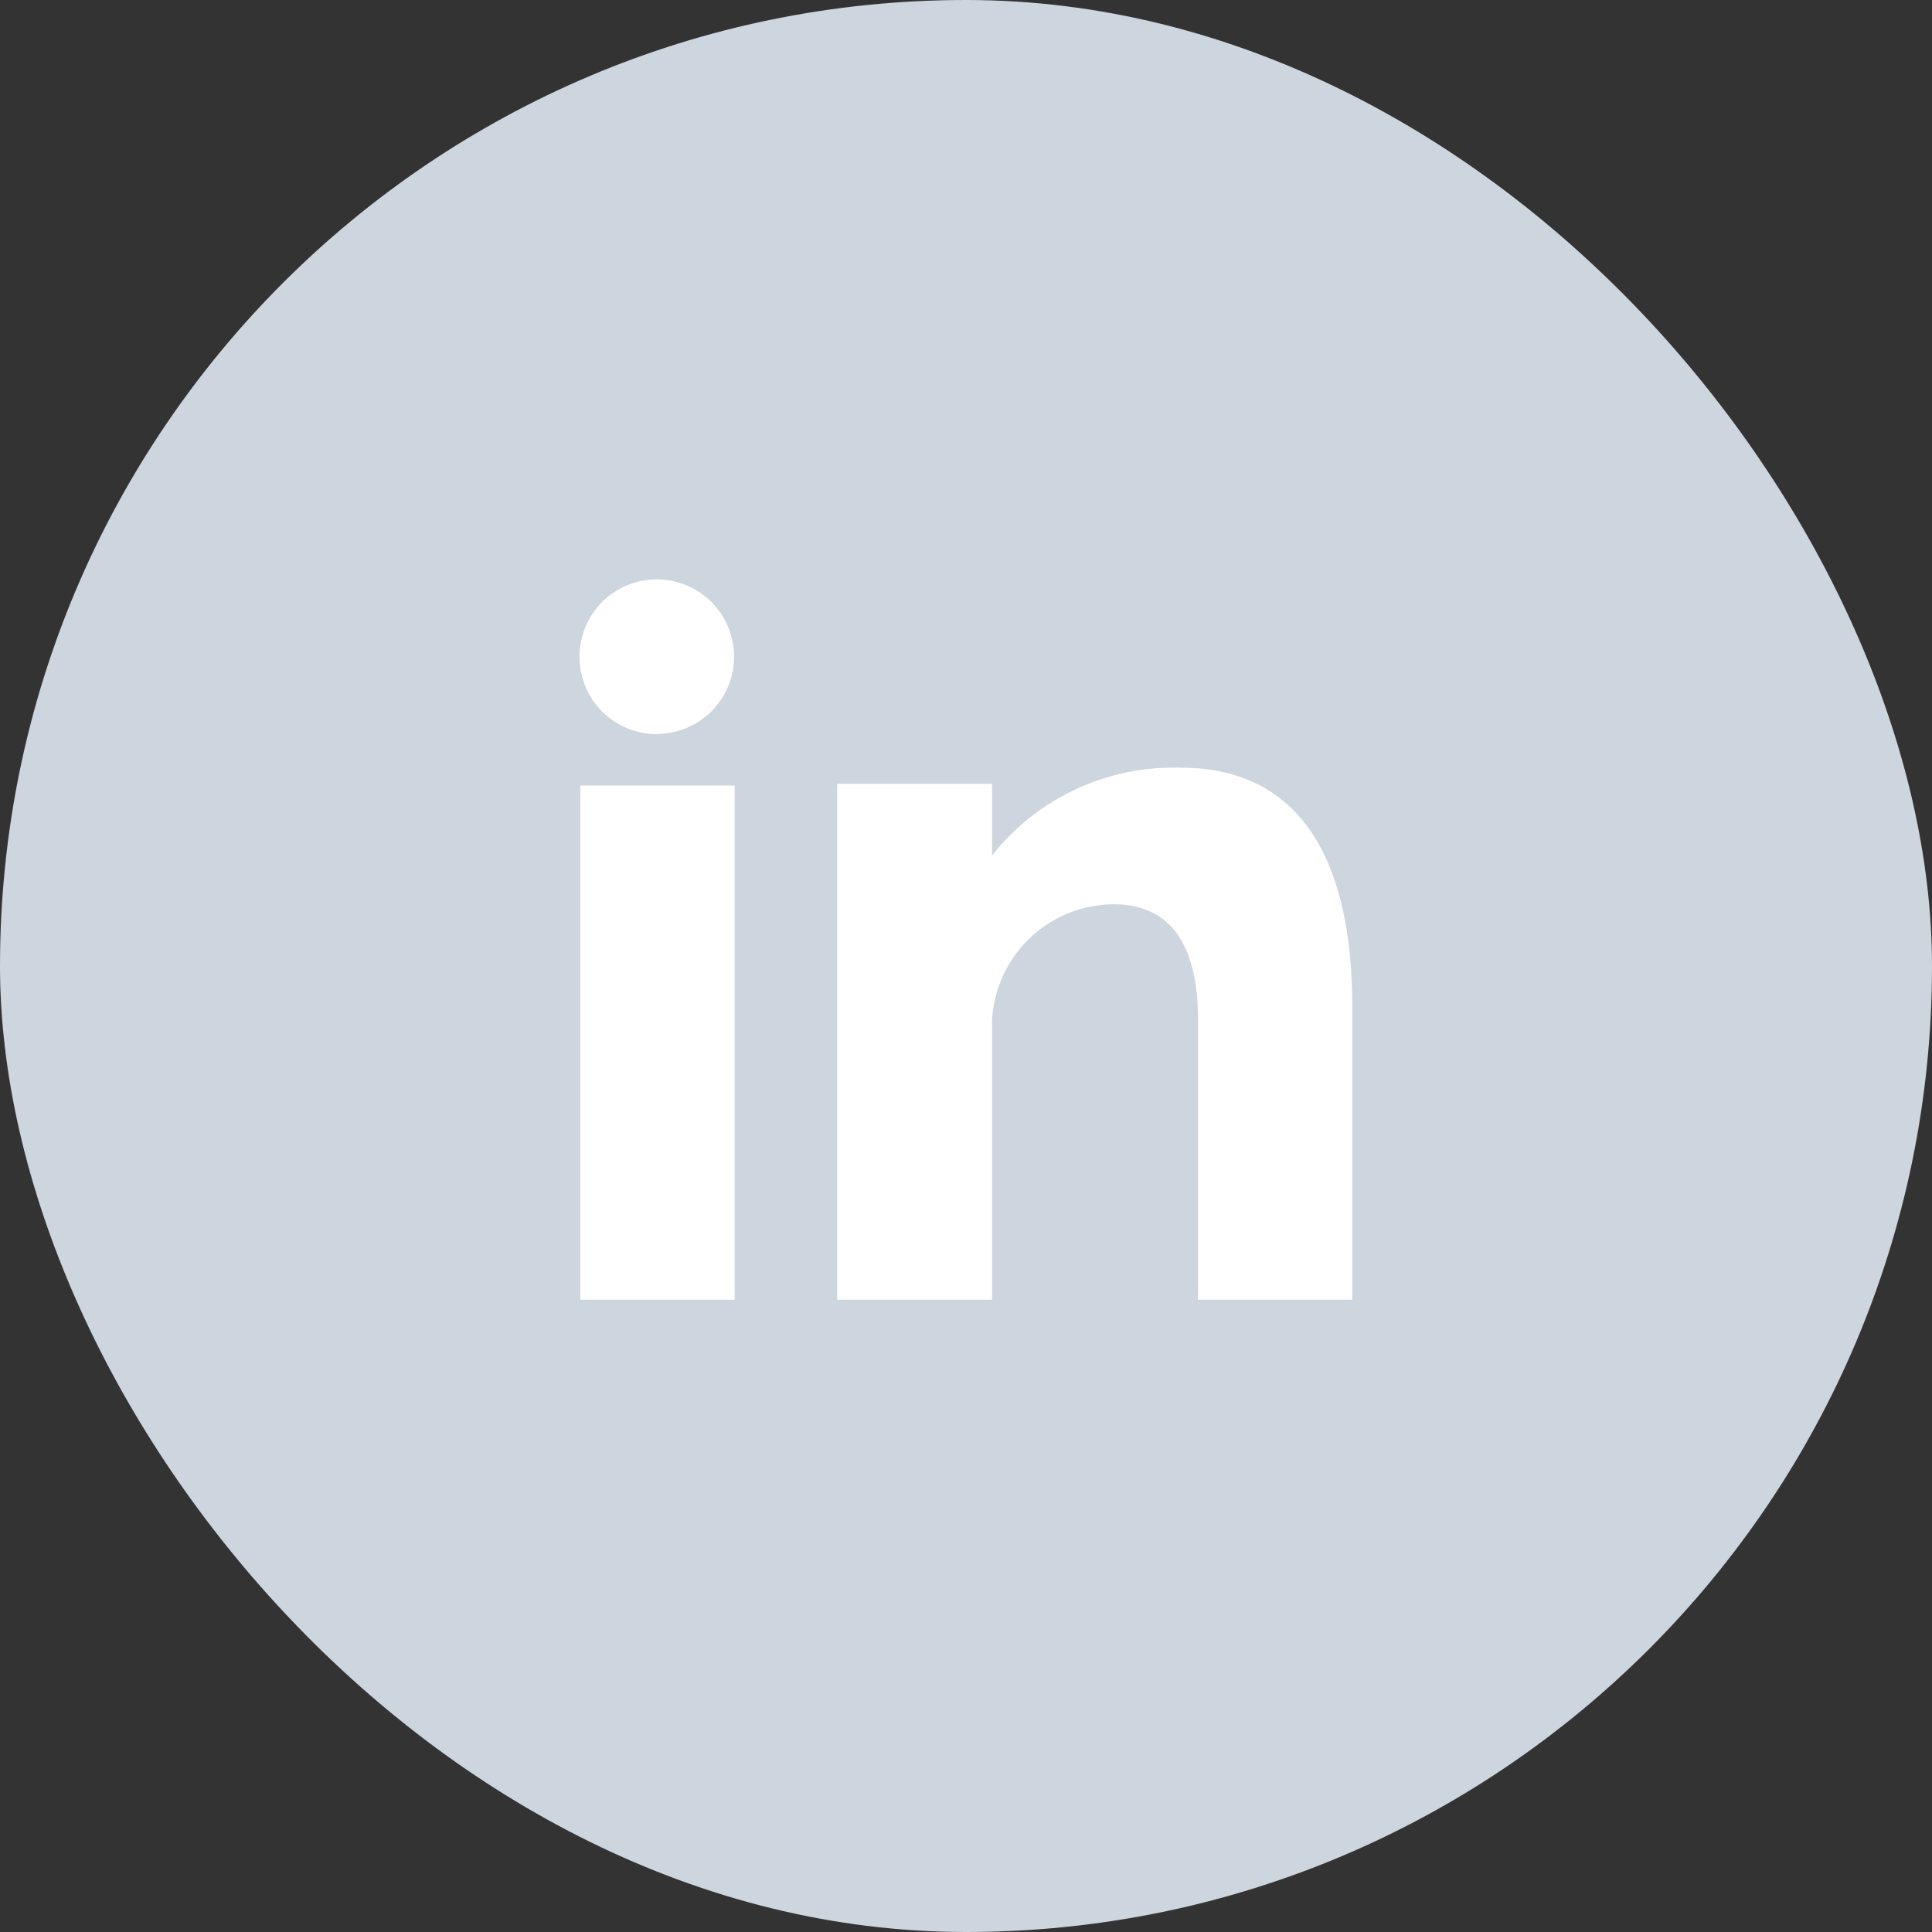 <svg xmlns="http://www.w3.org/2000/svg" width="40" height="40"><rect width="100%" height="100%" fill="#333333" stroke="none"/><g data-name="Group 1853" transform="translate(-1424 -4499)"><rect width="40" height="40" data-name="Rectangle 632" rx="20" transform="translate(1424 4499)" fill="#cdd5de"/><path d="M1436.016 4525.91h3.194v-10.647h-3.194zm12.444-11.015a4.794 4.794 0 00-3.921 1.816v-1.483h-3.206v10.682h3.206v-5.776a2.536 2.536 0 012.519-2.412c1.4 0 1.746 1.191 1.746 2.382v5.805h3.194v-6.038c.001-4.2-1.986-4.976-3.538-4.976zm-10.862-.7a1.6 1.6 0 10-1.6-1.6 1.6 1.6 0 001.6 1.604z" data-name="Path 1424" fill="#fff"/></g></svg>